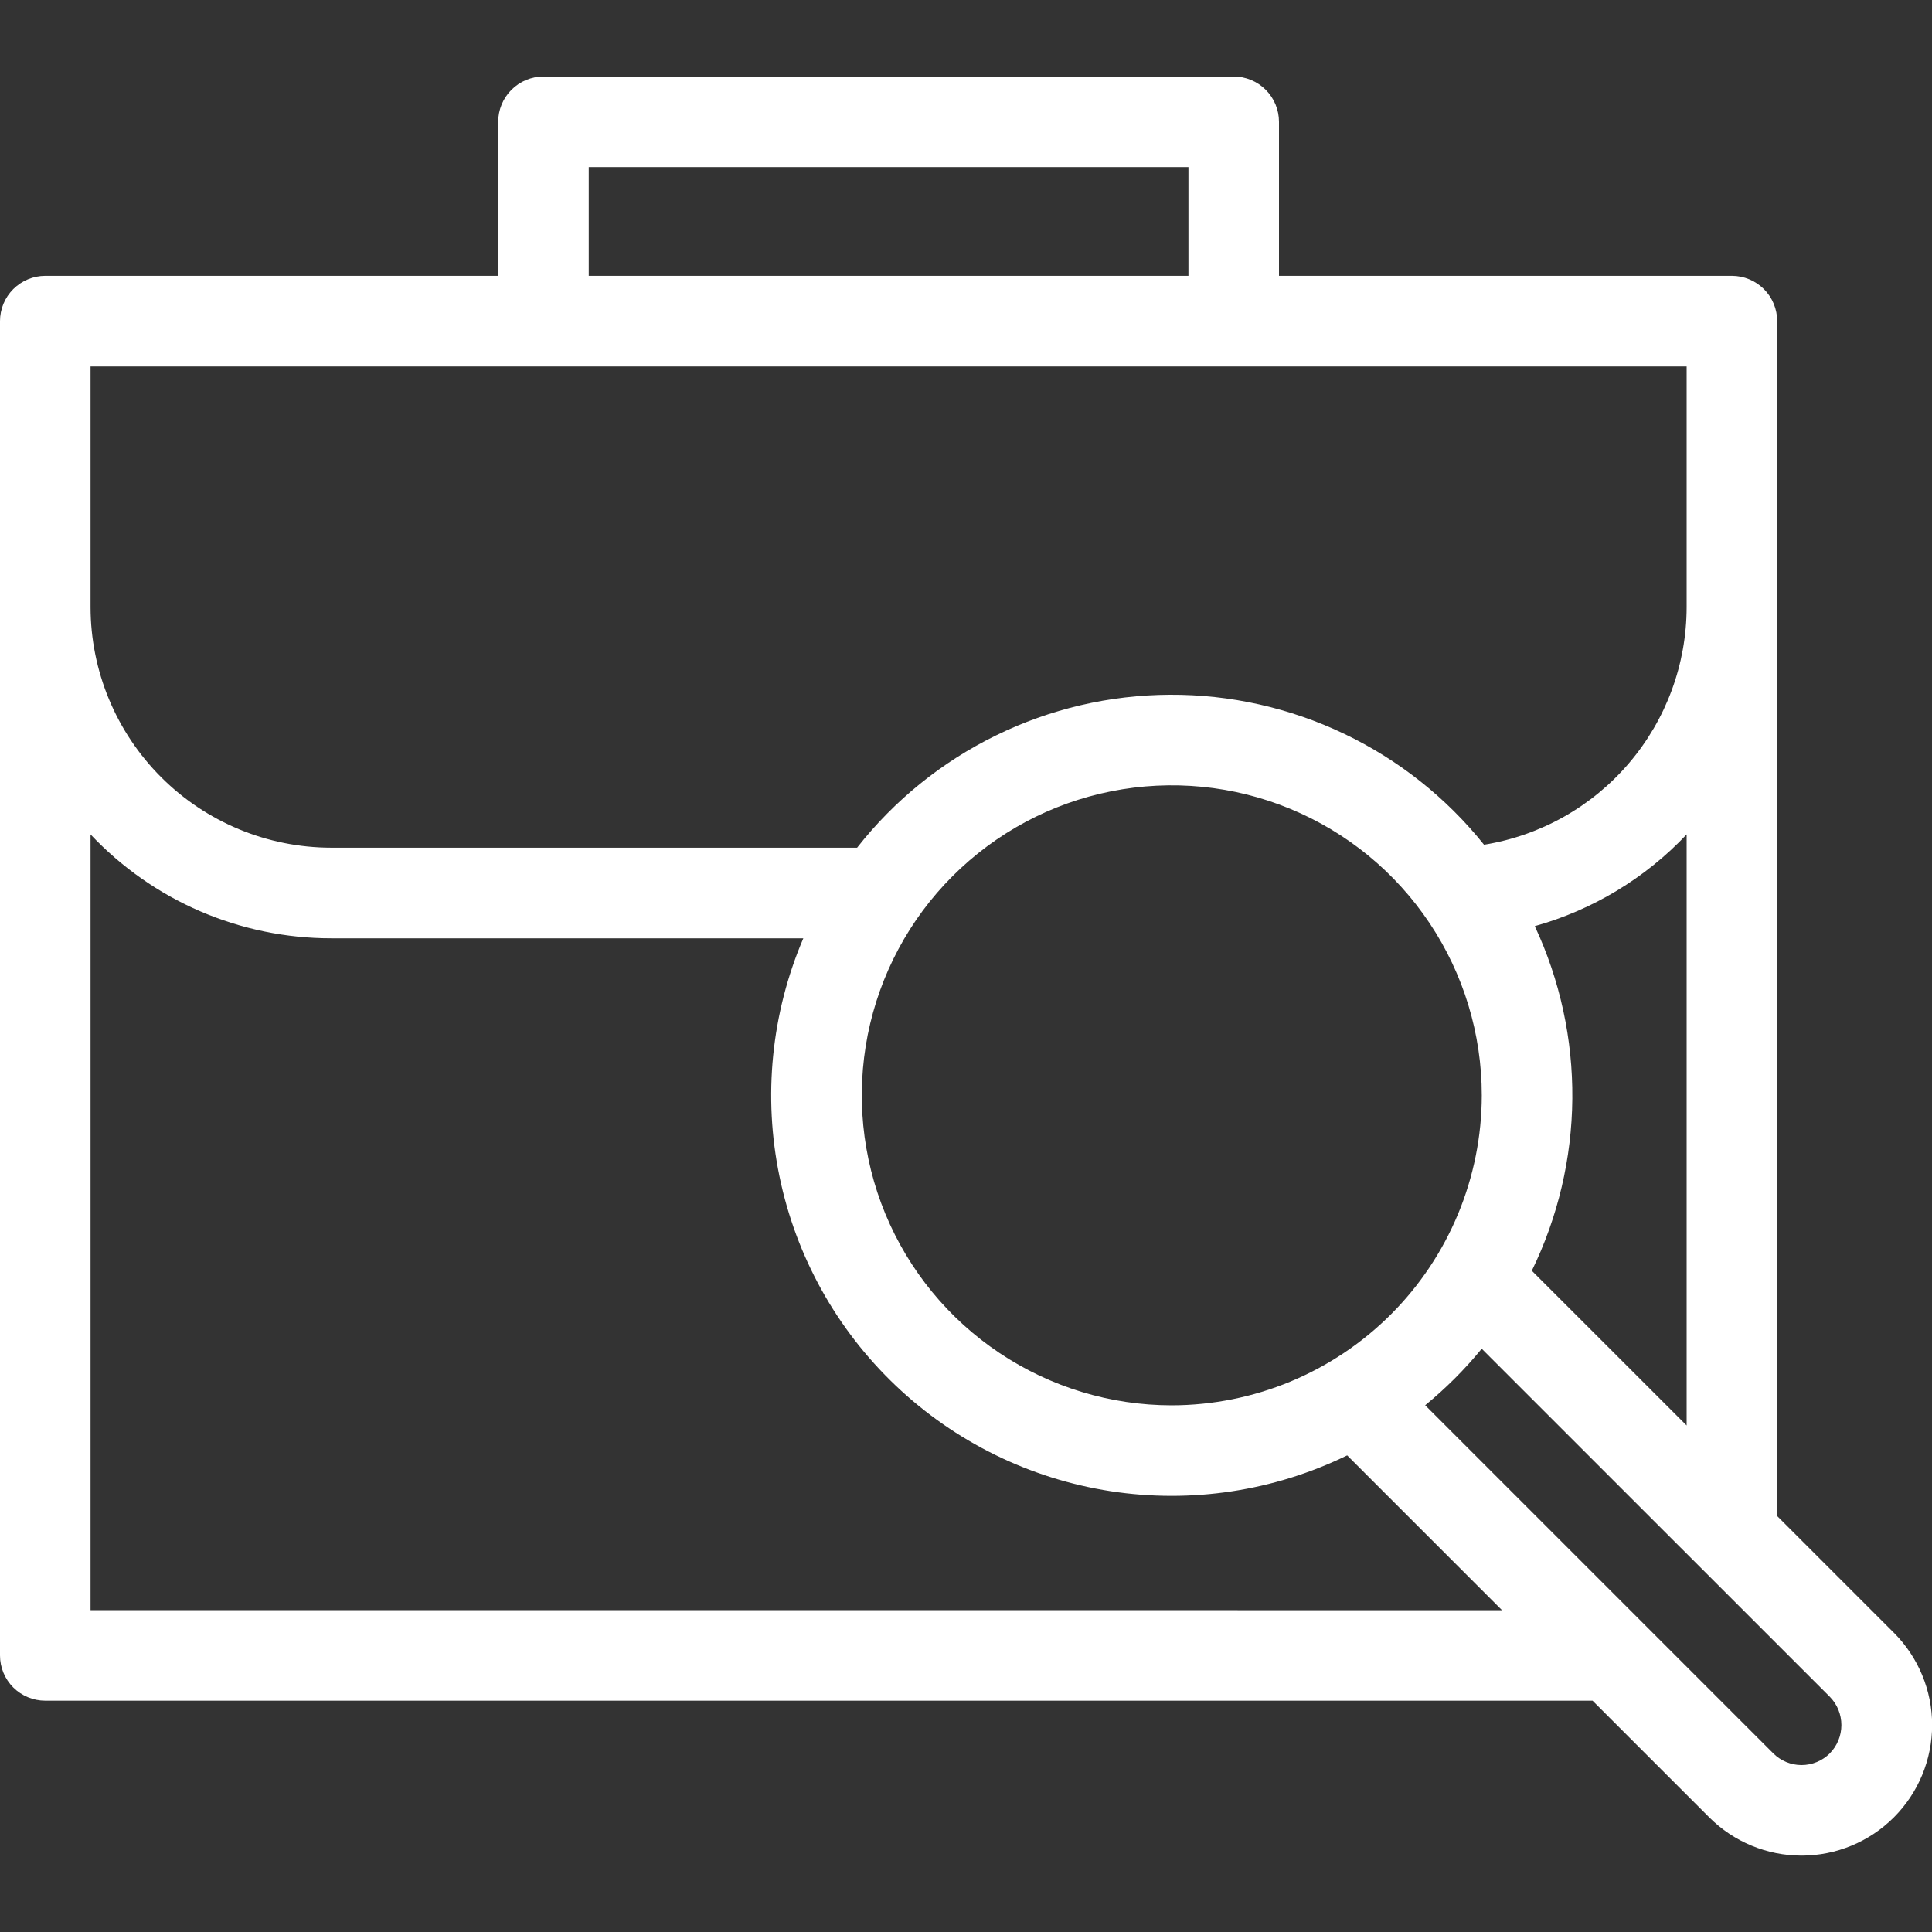 <svg width="30" height="30" viewBox="0 0 30 30" fill="none" xmlns="http://www.w3.org/2000/svg">
<rect x="0" y="0" width="30" height="30" fill="#333333" stroke="none"/>
<g clip-path="url(#clip0_17329_7718)">
<path d="M29.408 25.353L27.596 23.541V4.987C27.596 4.8 27.522 4.621 27.39 4.489C27.258 4.358 27.08 4.283 26.893 4.283H19.86V1.891C19.86 1.705 19.786 1.526 19.654 1.394C19.522 1.262 19.343 1.188 19.157 1.188H8.439C8.253 1.188 8.074 1.262 7.942 1.394C7.81 1.526 7.736 1.705 7.736 1.891V4.283H0.703C0.517 4.283 0.338 4.358 0.206 4.489C0.074 4.621 0 4.8 0 4.987L0 25.705C0 25.892 0.074 26.071 0.206 26.203C0.338 26.334 0.517 26.408 0.703 26.408H24.729L26.541 28.22C26.921 28.6 27.437 28.814 27.974 28.814C28.512 28.814 29.028 28.6 29.408 28.22C29.788 27.84 30.002 27.324 30.002 26.786C30.002 26.249 29.788 25.733 29.408 25.353V25.353ZM26.19 22.135L23.786 19.732C24.192 18.899 24.407 17.987 24.415 17.061C24.423 16.136 24.224 15.22 23.832 14.381C24.733 14.129 25.548 13.637 26.19 12.957V22.135ZM18.195 21.822C17.243 21.822 16.313 21.539 15.521 21.01C14.729 20.481 14.113 19.73 13.748 18.85C13.384 17.97 13.289 17.003 13.474 16.069C13.66 15.135 14.118 14.277 14.792 13.604C15.465 12.931 16.323 12.472 17.256 12.287C18.19 12.101 19.158 12.196 20.038 12.561C20.917 12.925 21.669 13.542 22.198 14.334C22.727 15.125 23.009 16.056 23.009 17.008C23.008 18.284 22.5 19.508 21.598 20.41C20.695 21.312 19.472 21.82 18.195 21.822ZM9.142 2.594H18.454V4.283H9.142V2.594ZM1.406 5.69H26.19V9.427C26.189 10.315 25.872 11.174 25.295 11.85C24.719 12.526 23.921 12.975 23.044 13.117C22.459 12.386 21.716 11.797 20.871 11.394C20.026 10.991 19.102 10.783 18.165 10.788C17.229 10.792 16.306 11.008 15.465 11.42C14.624 11.831 13.887 12.427 13.309 13.163H5.143C4.152 13.162 3.202 12.768 2.502 12.068C1.801 11.367 1.407 10.418 1.406 9.427V5.69ZM1.406 25.002V12.957C1.886 13.466 2.465 13.873 3.108 14.15C3.75 14.427 4.443 14.57 5.143 14.57H12.474C11.976 15.736 11.847 17.026 12.104 18.268C12.36 19.509 12.99 20.643 13.909 21.516C14.828 22.39 15.992 22.961 17.245 23.155C18.498 23.348 19.78 23.154 20.919 22.599L23.323 25.003L1.406 25.002ZM28.414 27.226C28.297 27.342 28.139 27.408 27.974 27.408C27.809 27.408 27.651 27.342 27.535 27.226L22.13 21.821C22.451 21.558 22.745 21.264 23.008 20.943L28.413 26.347C28.529 26.465 28.593 26.622 28.593 26.787C28.593 26.951 28.529 27.109 28.413 27.226L28.414 27.226Z" fill="white"/>
</g>
<defs>
<clipPath id="clip0_17329_7718">
<rect width="30" height="30" fill="white"/>
</clipPath>
</defs>
</svg>